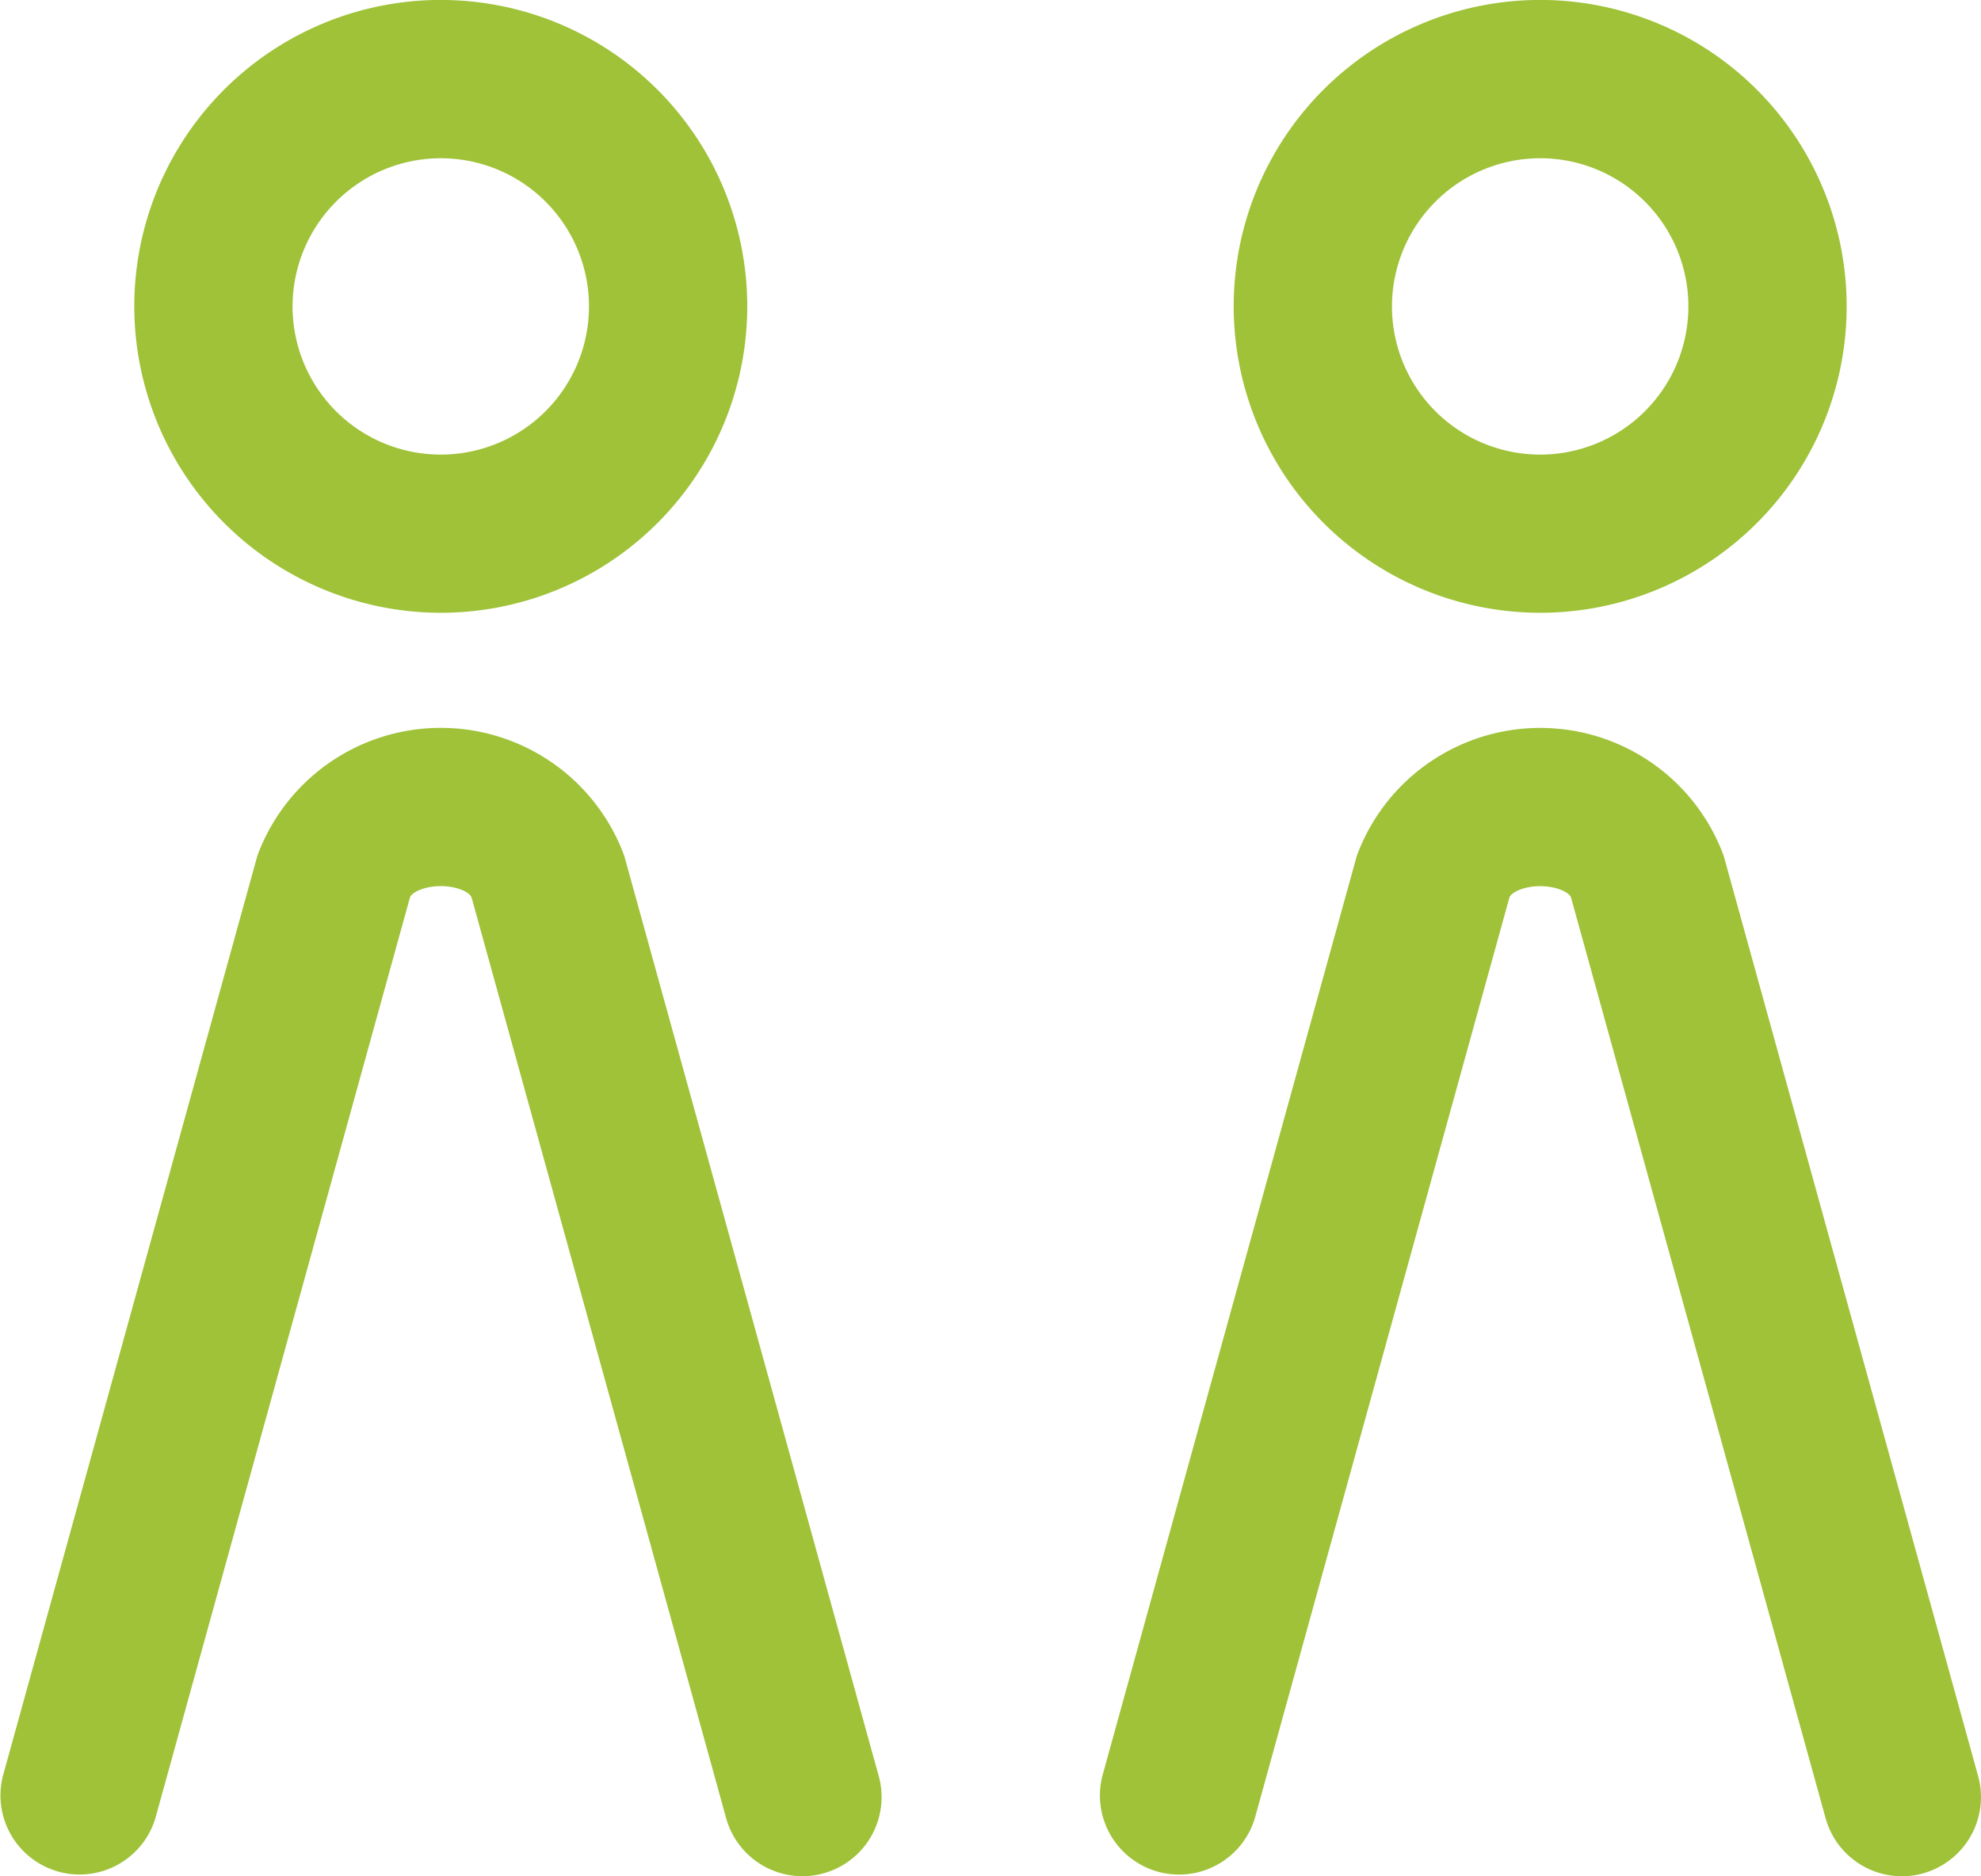 <svg xmlns="http://www.w3.org/2000/svg" width="38" height="36" viewBox="0 0 38 36"><defs><style>.a{fill:#9fc238;}</style></defs><g transform="translate(0)"><g transform="translate(0)"><path class="a" d="M241.991,796.269a3.75,3.75,0,0,0-7.037,0l-4.882,17.658a1.518,1.518,0,0,0,2.926.807l4.881-17.657c.029-.106.281-.225.593-.225s.564.119.593.225l4.881,17.657a1.518,1.518,0,0,0,1.462,1.114,1.47,1.47,0,0,0,.406-.055,1.517,1.517,0,0,0,1.059-1.866Z" transform="translate(-230.017 -779.851)"/><path class="a" d="M237.82,795.036a5.879,5.879,0,1,0-5.879-5.878A5.884,5.884,0,0,0,237.82,795.036Zm0-8.721a2.843,2.843,0,1,1-2.843,2.843A2.846,2.846,0,0,1,237.82,786.315Z" transform="translate(-229.365 -783.279)"/><path class="a" d="M262.872,813.928l-4.881-17.658a3.75,3.75,0,0,0-7.037,0l-4.882,17.658a1.518,1.518,0,0,0,2.926.807l4.881-17.657c.029-.106.281-.225.593-.225s.564.119.593.225l4.881,17.657a1.518,1.518,0,0,0,1.462,1.114,1.463,1.463,0,0,0,.406-.055A1.518,1.518,0,0,0,262.872,813.928Z" transform="translate(-224.927 -779.851)"/><path class="a" d="M253.82,795.036a5.879,5.879,0,1,0-5.879-5.878A5.884,5.884,0,0,0,253.82,795.036Zm0-8.721a2.843,2.843,0,1,1-2.843,2.843A2.846,2.846,0,0,1,253.82,786.315Z" transform="translate(-224.276 -783.279)"/></g></g></svg>